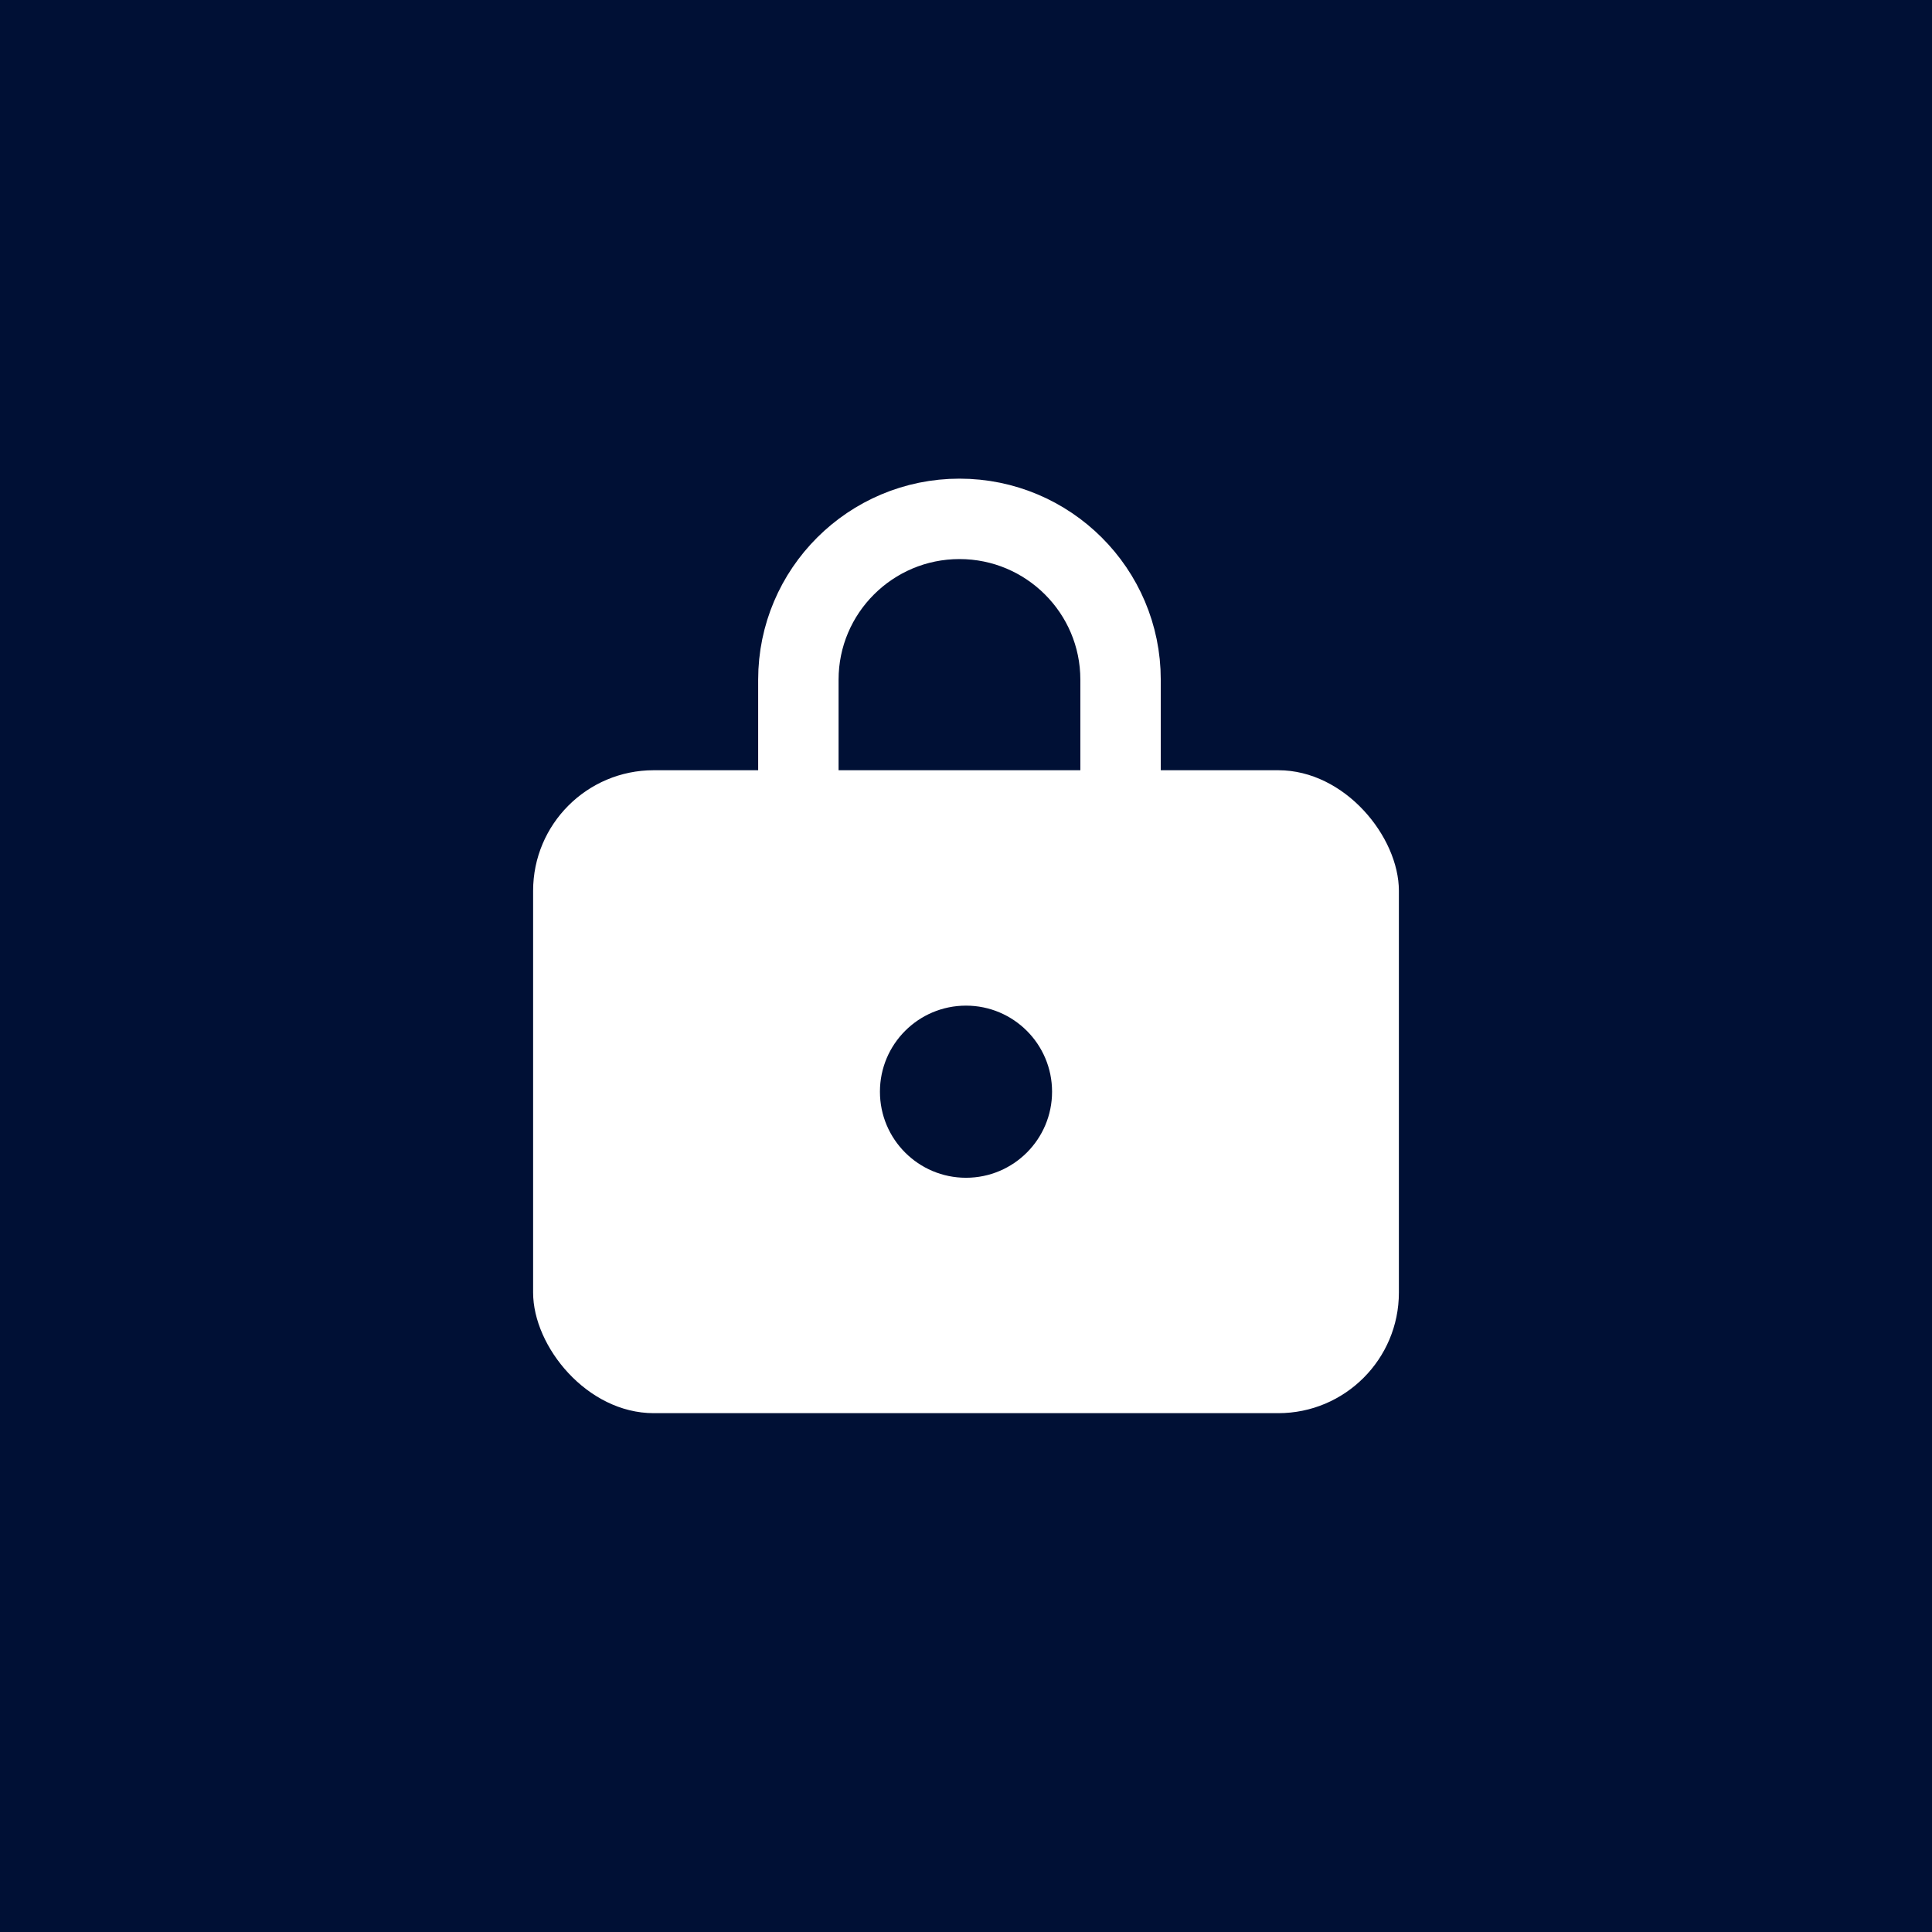 <svg width="64" height="64" viewBox="0 0 64 64" fill="none" xmlns="http://www.w3.org/2000/svg">
<rect width="64" height="64" fill="#001035"/>
<rect x="17.66" y="25.515" width="28.68" height="21.298" rx="3.995" fill="white"/>
<circle cx="32" cy="36.164" r="2.851" fill="#001035"/>
<path d="M26.447 26.389V22.515C26.447 19.573 28.842 17.188 31.784 17.188V17.188C34.726 17.188 37.12 19.573 37.12 22.515V26.389" stroke="white" stroke-width="2.664"/>
</svg>
